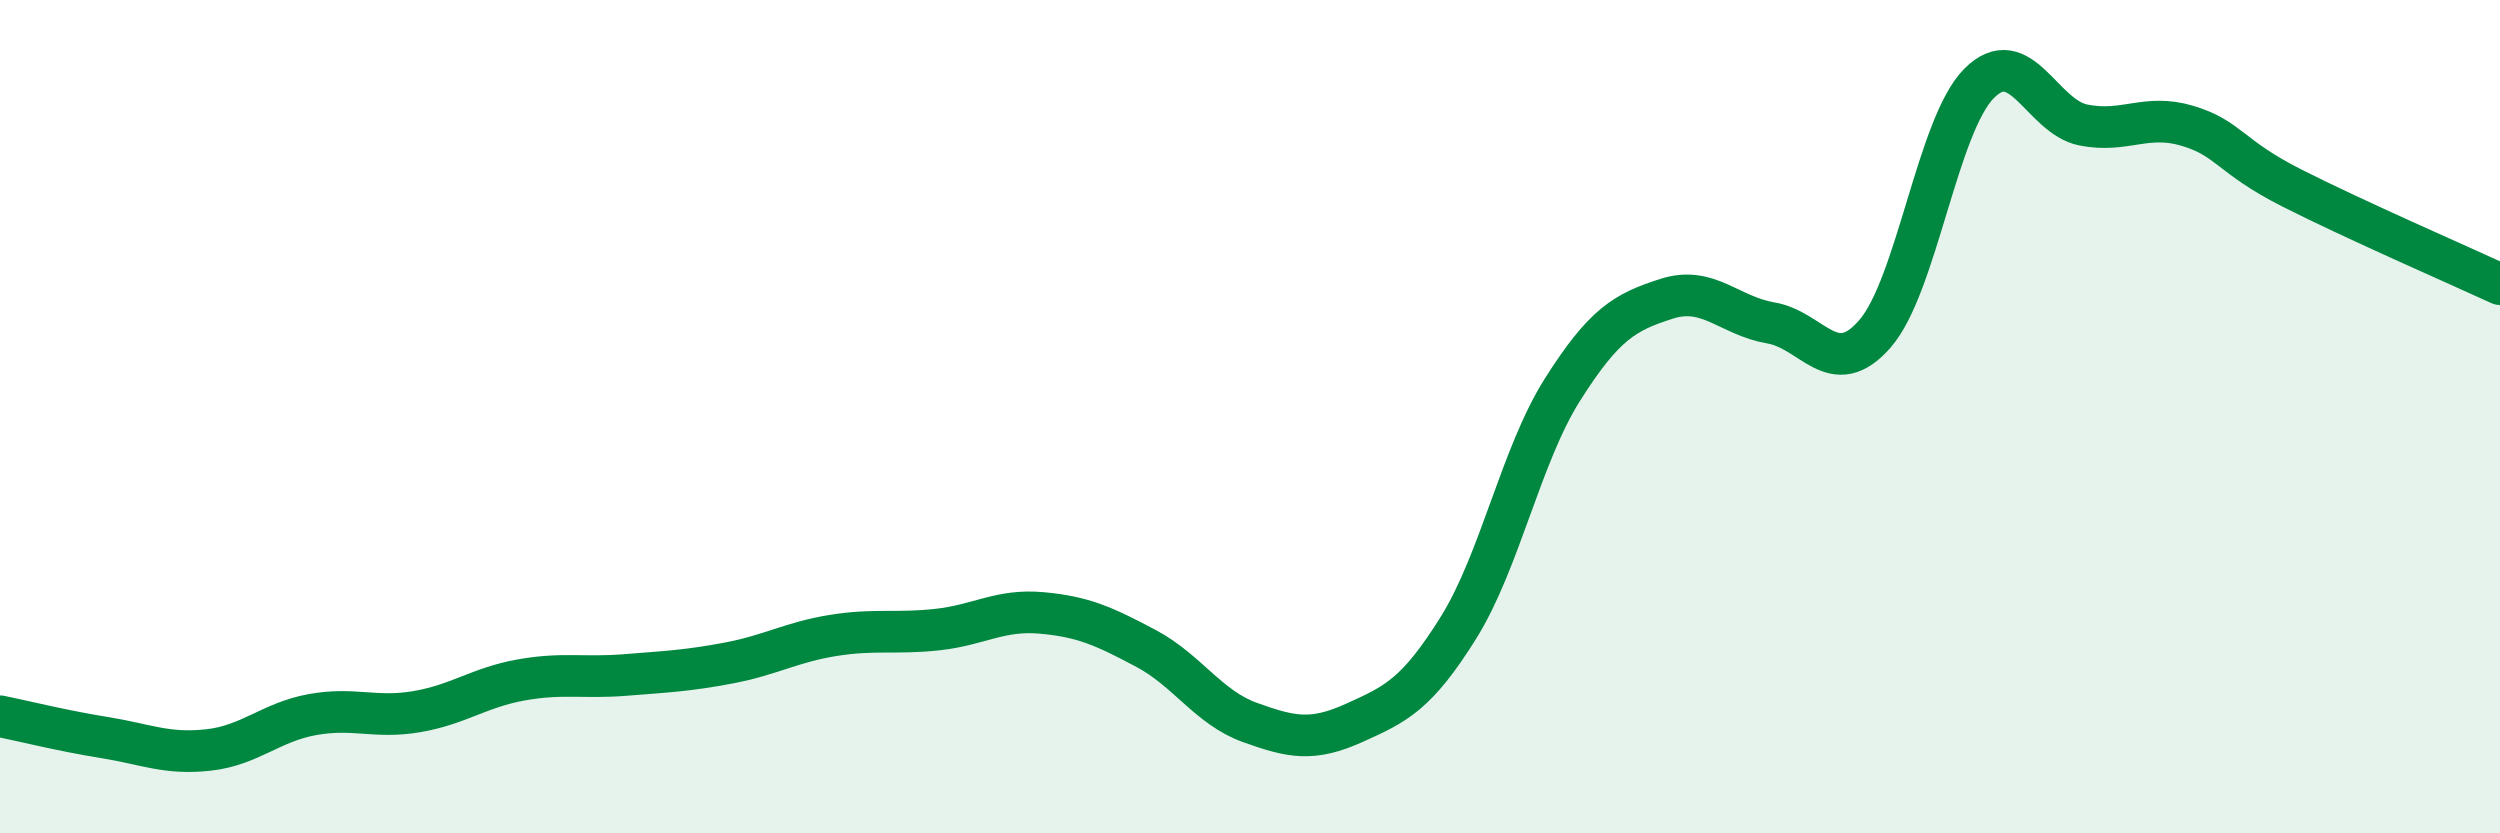 
    <svg width="60" height="20" viewBox="0 0 60 20" xmlns="http://www.w3.org/2000/svg">
      <path
        d="M 0,17.19 C 0.5,17.29 1.5,17.54 2.5,17.7 C 3.5,17.86 4,18.11 5,18 C 6,17.89 6.5,17.33 7.5,17.15 C 8.5,16.97 9,17.25 10,17.08 C 11,16.91 11.5,16.5 12.5,16.32 C 13.5,16.14 14,16.28 15,16.2 C 16,16.12 16.5,16.1 17.5,15.91 C 18.5,15.72 19,15.41 20,15.25 C 21,15.09 21.5,15.22 22.5,15.11 C 23.5,15 24,14.62 25,14.71 C 26,14.8 26.5,15.03 27.5,15.56 C 28.5,16.09 29,16.98 30,17.34 C 31,17.7 31.5,17.8 32.5,17.35 C 33.5,16.9 34,16.67 35,15.07 C 36,13.47 36.5,10.93 37.5,9.35 C 38.5,7.77 39,7.49 40,7.17 C 41,6.85 41.5,7.58 42.5,7.75 C 43.5,7.92 44,9.16 45,8.01 C 46,6.86 46.5,3 47.5,2 C 48.5,1 49,2.8 50,3 C 51,3.2 51.5,2.72 52.5,3.02 C 53.5,3.32 53.5,3.75 55,4.51 C 56.5,5.27 59,6.36 60,6.82L60 20L0 20Z"
        fill="#008740"
        opacity="0.1"
        stroke-linecap="round"
        stroke-linejoin="round"
      />
      <path
        d="M 0,17.19 C 0.5,17.29 1.5,17.54 2.5,17.7 C 3.5,17.86 4,18.11 5,18 C 6,17.89 6.5,17.33 7.5,17.15 C 8.5,16.97 9,17.25 10,17.08 C 11,16.91 11.5,16.5 12.5,16.32 C 13.5,16.14 14,16.28 15,16.2 C 16,16.12 16.5,16.1 17.5,15.91 C 18.5,15.72 19,15.41 20,15.25 C 21,15.09 21.5,15.22 22.5,15.11 C 23.5,15 24,14.62 25,14.71 C 26,14.8 26.5,15.03 27.5,15.56 C 28.5,16.09 29,16.98 30,17.34 C 31,17.7 31.5,17.8 32.5,17.35 C 33.5,16.9 34,16.67 35,15.07 C 36,13.47 36.5,10.93 37.5,9.35 C 38.5,7.77 39,7.49 40,7.17 C 41,6.85 41.5,7.58 42.5,7.75 C 43.5,7.92 44,9.16 45,8.01 C 46,6.86 46.5,3 47.5,2 C 48.5,1 49,2.8 50,3 C 51,3.2 51.5,2.72 52.5,3.02 C 53.5,3.32 53.5,3.75 55,4.51 C 56.5,5.27 59,6.36 60,6.82"
        stroke="#008740"
        stroke-width="1"
        fill="none"
        stroke-linecap="round"
        stroke-linejoin="round"
      />
    </svg>
  
